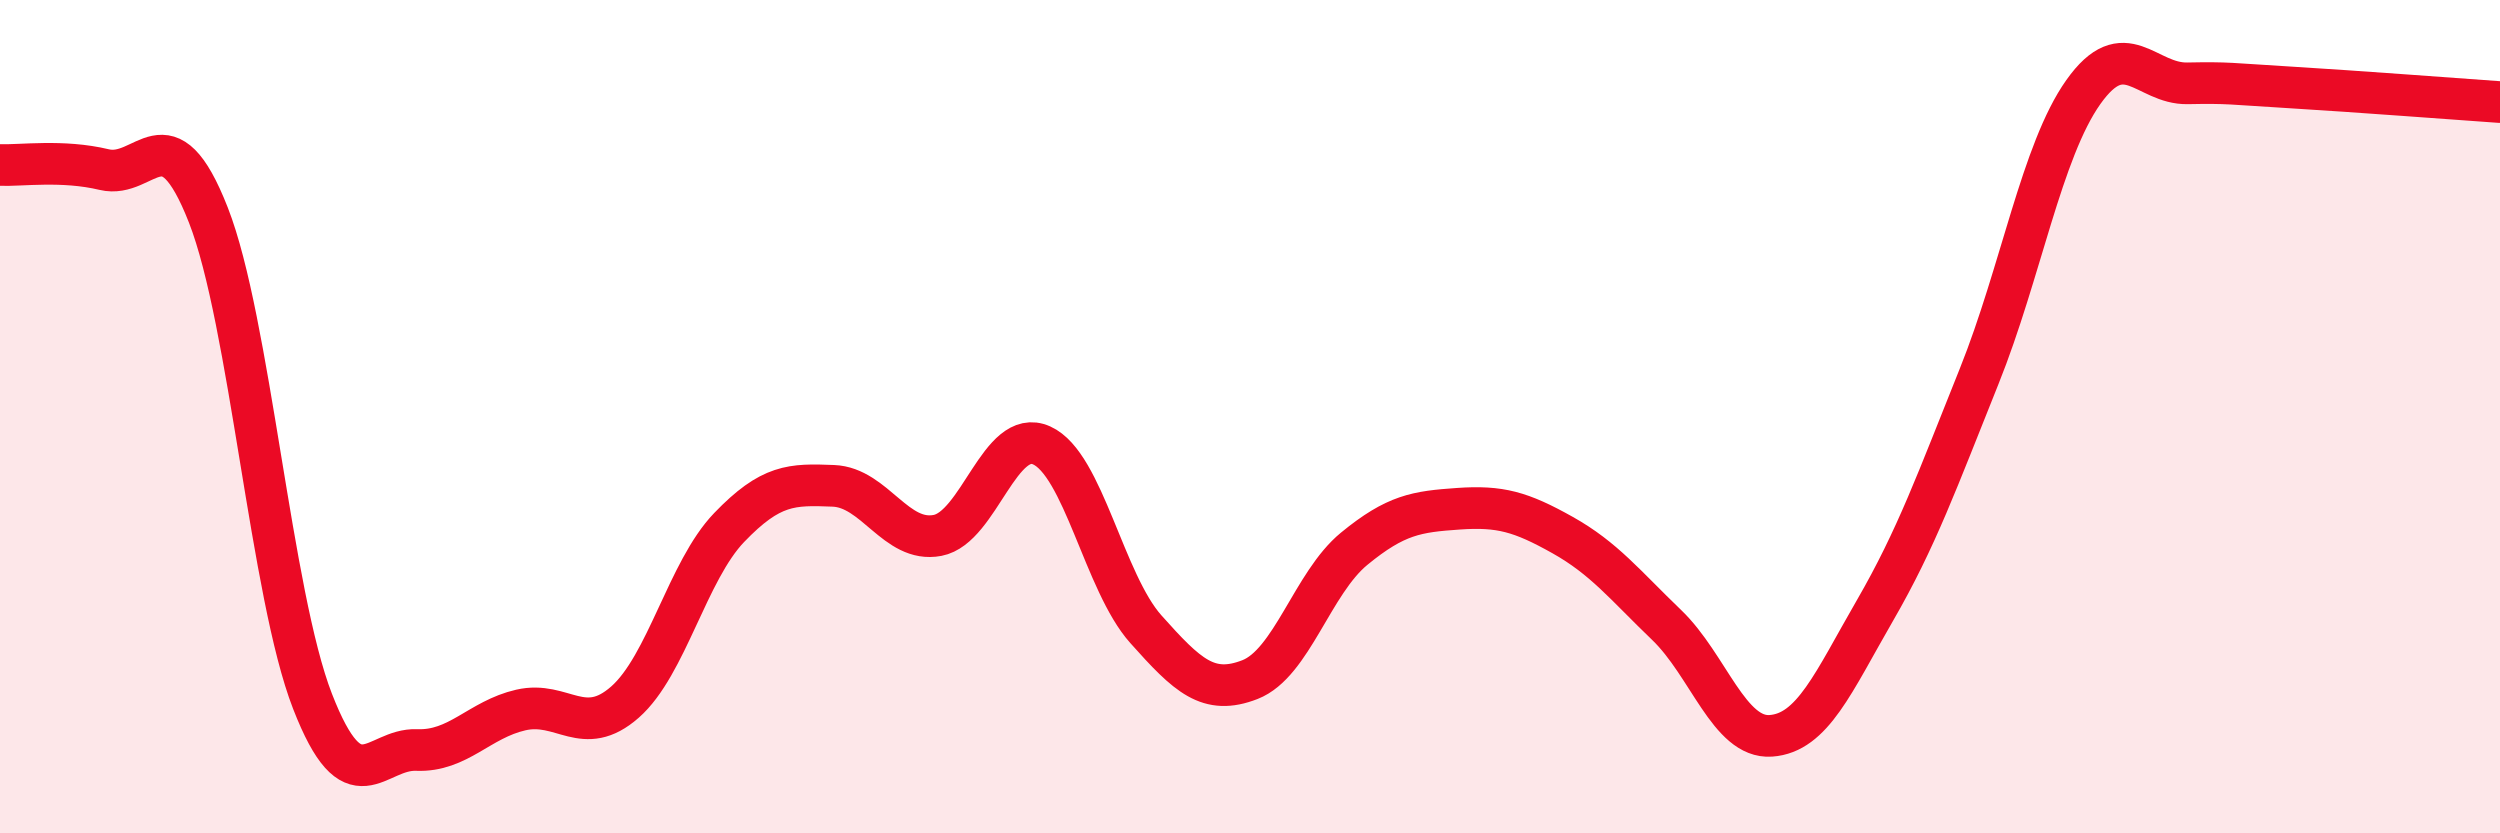 
    <svg width="60" height="20" viewBox="0 0 60 20" xmlns="http://www.w3.org/2000/svg">
      <path
        d="M 0,3.96 C 0.5,3.98 1.5,3.83 2.5,4.07 C 3.5,4.31 4,2.61 5,5.16 C 6,7.71 6.5,14.26 7.5,16.83 C 8.5,19.4 9,17.96 10,18 C 11,18.04 11.5,17.27 12.5,17.04 C 13.5,16.81 14,17.73 15,16.85 C 16,15.97 16.5,13.7 17.5,12.66 C 18.5,11.62 19,11.62 20,11.66 C 21,11.7 21.5,13.04 22.5,12.85 C 23.5,12.66 24,10.24 25,10.69 C 26,11.14 26.5,13.98 27.5,15.1 C 28.5,16.22 29,16.7 30,16.31 C 31,15.92 31.5,13.99 32.5,13.17 C 33.5,12.35 34,12.28 35,12.21 C 36,12.14 36.5,12.28 37.5,12.84 C 38.5,13.4 39,14.04 40,15 C 41,15.96 41.5,17.73 42.5,17.66 C 43.5,17.59 44,16.38 45,14.65 C 46,12.92 46.5,11.52 47.5,9.03 C 48.5,6.54 49,3.62 50,2.21 C 51,0.8 51.5,2.02 52.5,2 C 53.5,1.98 53.5,2.01 55,2.1 C 56.5,2.19 59,2.38 60,2.45L60 20L0 20Z"
        fill="#EB0A25"
        opacity="0.1"
        stroke-linecap="round"
        stroke-linejoin="round"
      />
      <path
        d="M 0,3.96 C 0.5,3.98 1.5,3.83 2.5,4.07 C 3.5,4.31 4,2.61 5,5.16 C 6,7.71 6.5,14.26 7.5,16.83 C 8.5,19.4 9,17.96 10,18 C 11,18.04 11.5,17.27 12.5,17.04 C 13.5,16.81 14,17.73 15,16.85 C 16,15.97 16.5,13.7 17.5,12.66 C 18.5,11.62 19,11.62 20,11.66 C 21,11.7 21.5,13.04 22.5,12.85 C 23.5,12.66 24,10.24 25,10.69 C 26,11.14 26.5,13.98 27.5,15.1 C 28.5,16.22 29,16.7 30,16.31 C 31,15.92 31.5,13.99 32.5,13.17 C 33.5,12.35 34,12.28 35,12.21 C 36,12.14 36.5,12.28 37.5,12.84 C 38.5,13.4 39,14.04 40,15 C 41,15.96 41.5,17.73 42.5,17.66 C 43.5,17.59 44,16.38 45,14.65 C 46,12.92 46.5,11.52 47.5,9.03 C 48.5,6.54 49,3.62 50,2.21 C 51,0.8 51.5,2.02 52.5,2 C 53.5,1.98 53.5,2.01 55,2.1 C 56.5,2.19 59,2.38 60,2.45"
        stroke="#EB0A25"
        stroke-width="1"
        fill="none"
        stroke-linecap="round"
        stroke-linejoin="round"
      />
    </svg>
  